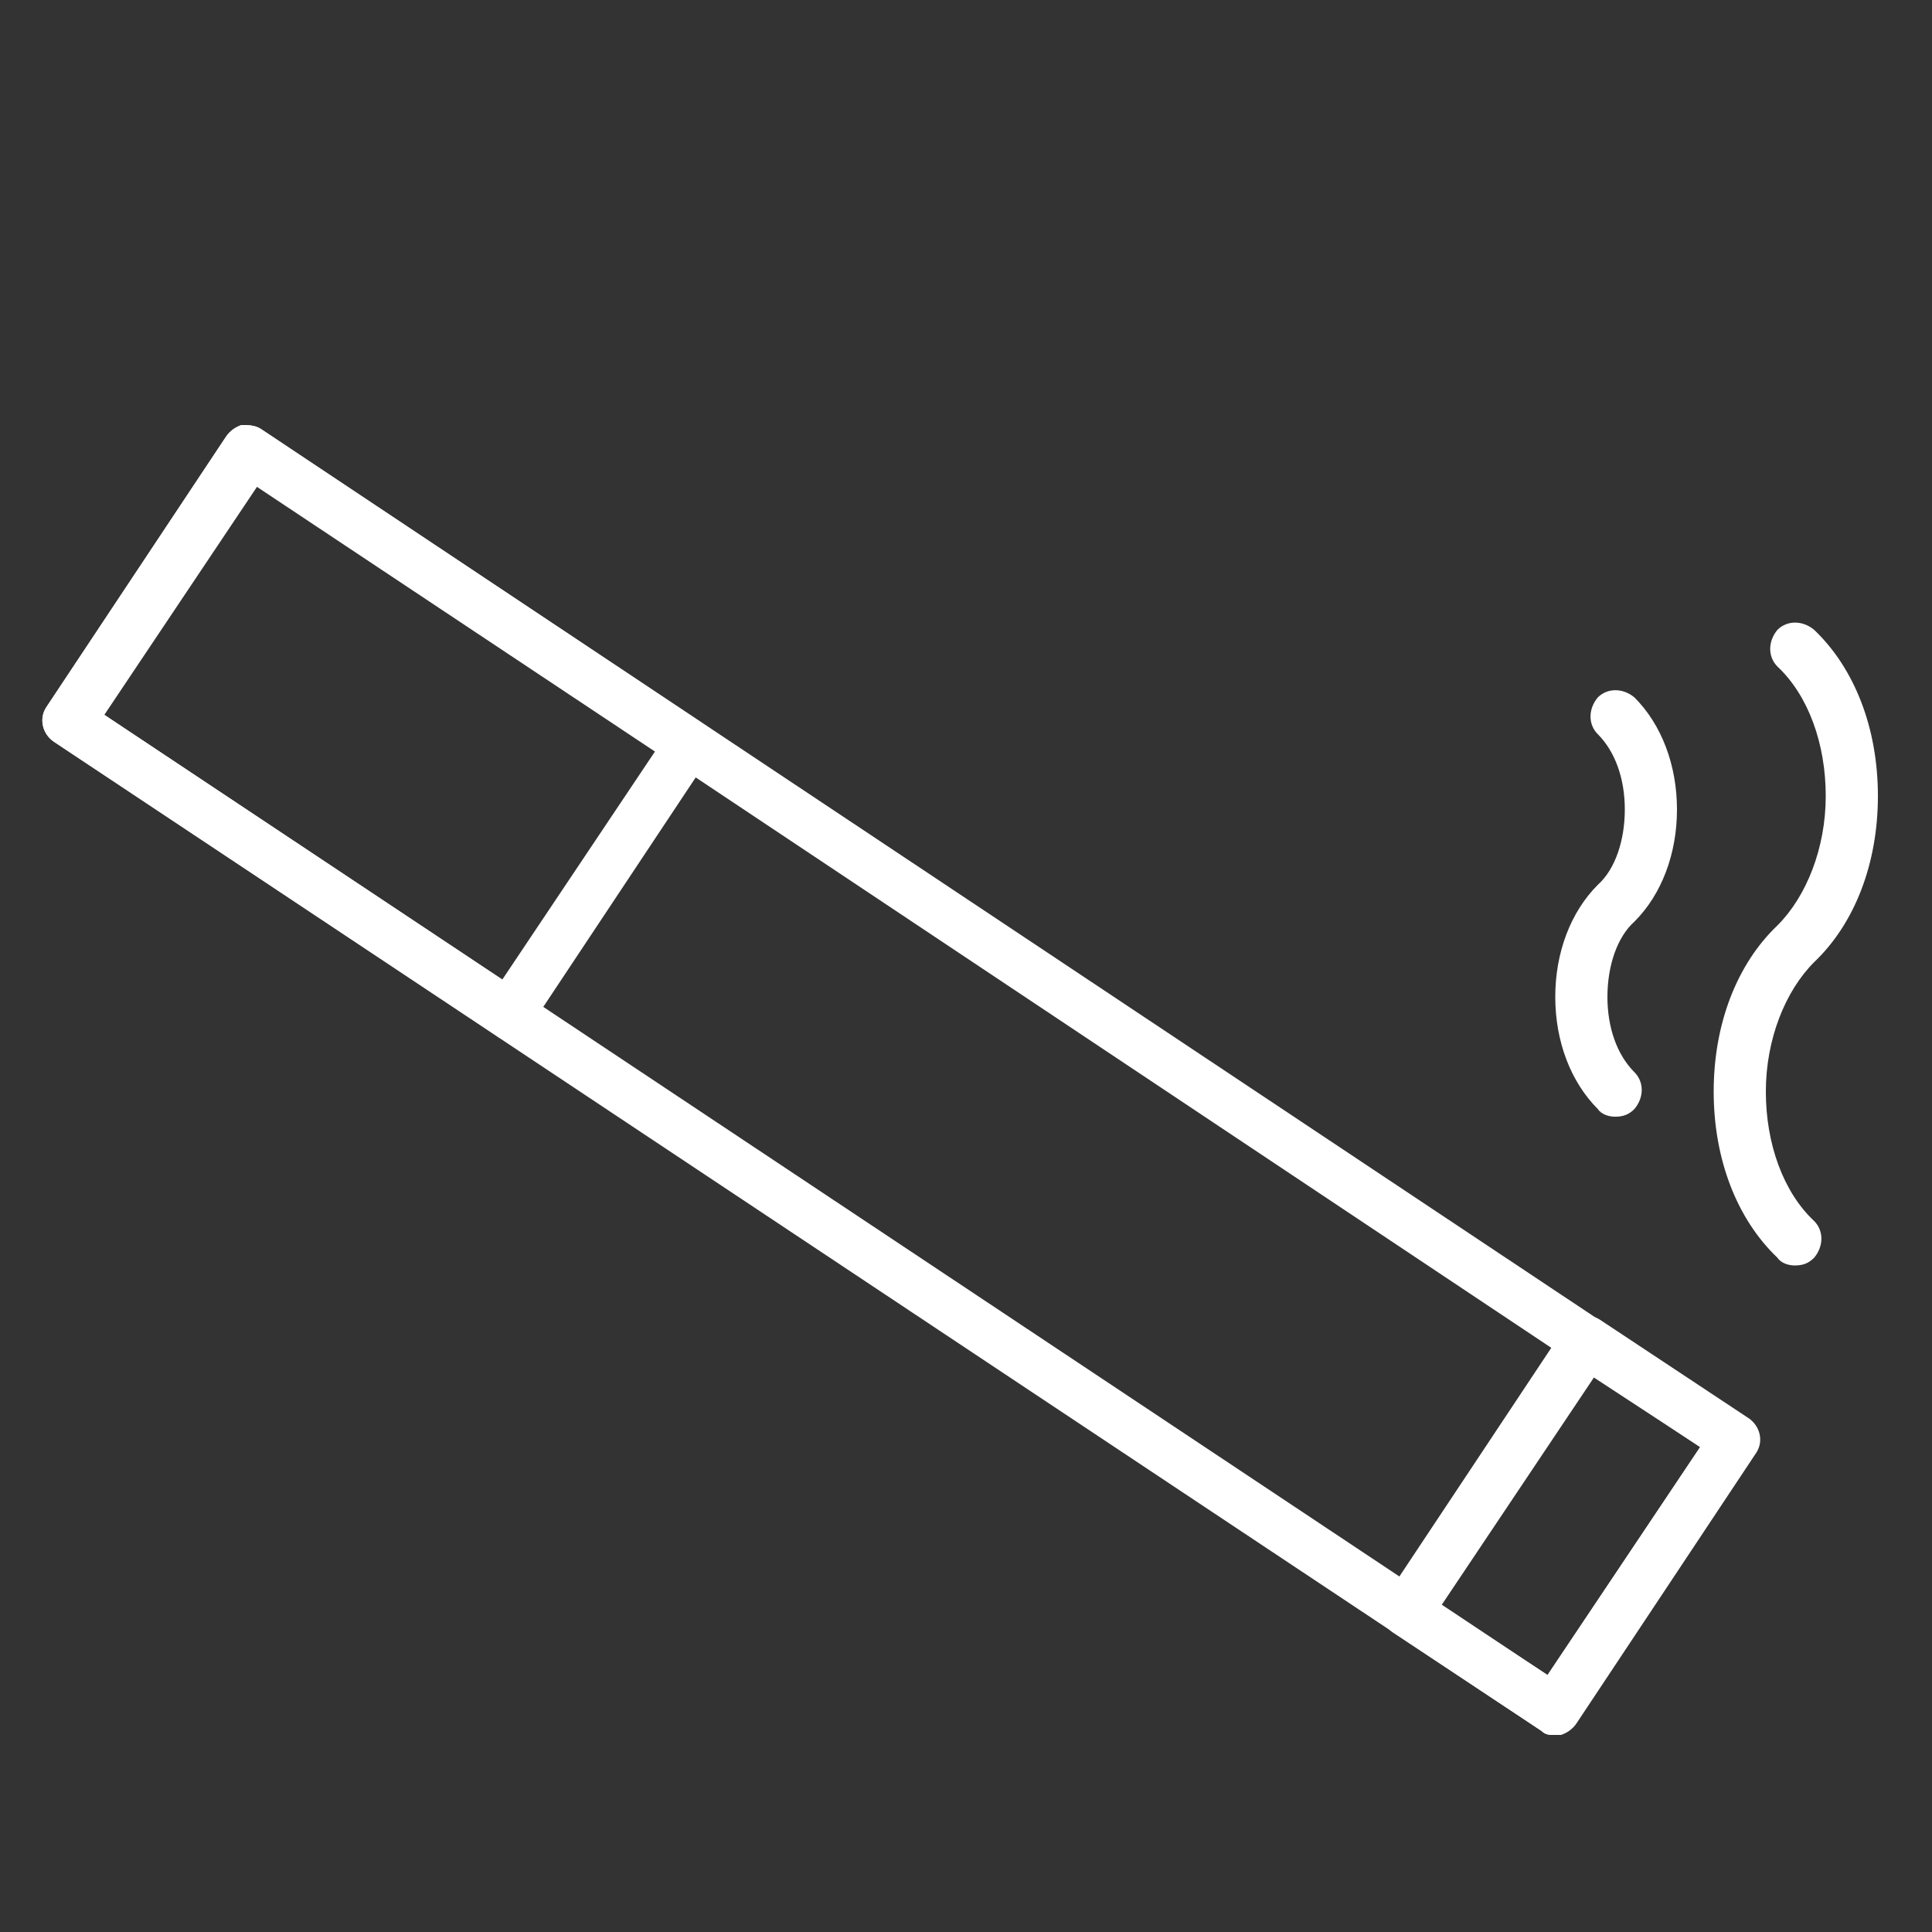 <?xml version="1.0" encoding="UTF-8"?>
<svg xmlns="http://www.w3.org/2000/svg" version="1.1" viewBox="0 0 100 100">
  <rect x="0" y="0" width="100" height="100" fill="#333333" stroke="none"/>
  <defs>
    <style>
      .cls-1 {
        fill: #fff;
      }
    </style>
  </defs>
  <!-- Generator: Adobe Illustrator 28.7.1, SVG Export Plug-In . SVG Version: 1.2.0 Build 142)  -->
  <g>
    <g id="Ebene_1">
      <g>
        <g>
          <path class="cls-1" d="M80.5,89.8c-.3,0-.5,0-.7-.2L2.8,38.4c-.6-.4-.8-1.2-.4-1.8l9.3-14c.2-.3.5-.5.8-.6.3,0,.7,0,1,.2l76.9,51.2c.6.4.8,1.2.4,1.8l-9.3,14c-.2.3-.5.5-.8.6,0,0-.2,0-.3,0ZM5.4,37l74.7,49.7,7.9-11.8L13.3,25.1l-7.9,11.8Z"/>
          <path class="cls-1" d="M80.5,89.8c-.3,0-.5,0-.7-.2l-7.7-5.1c-.6-.4-.8-1.2-.4-1.8l9.3-14c.2-.3.5-.5.8-.6.3,0,.7,0,1,.2l7.7,5.1c.6.4.8,1.2.4,1.8l-9.3,14c-.2.3-.5.5-.8.6,0,0-.2,0-.3,0ZM74.6,83.1l5.5,3.6,7.9-11.8-5.5-3.6-7.9,11.8Z"/>
          <path class="cls-1" d="M26.4,53.8c-.3,0-.5,0-.7-.2L2.8,38.4c-.6-.4-.8-1.2-.4-1.8l9.3-14c.2-.3.5-.5.8-.6.3,0,.7,0,1,.2l22.8,15.2c.6.4.8,1.2.4,1.8l-9.3,14c-.2.3-.5.5-.8.6,0,0-.2,0-.3,0ZM5.4,37l20.6,13.7,7.9-11.8-20.6-13.7-7.9,11.8Z"/>
        </g>
        <path class="cls-1" d="M83.6,57.8c-.3,0-.7-.1-.9-.4-1.4-1.4-2.2-3.5-2.2-5.8s.8-4.4,2.2-5.8c.9-.8,1.4-2.3,1.4-3.9s-.5-3-1.4-3.9c-.5-.5-.5-1.3,0-1.9.5-.5,1.3-.5,1.9,0,1.4,1.4,2.2,3.5,2.2,5.8s-.8,4.4-2.2,5.8c-.9.8-1.4,2.3-1.4,3.9s.5,3,1.4,3.9c.5.5.5,1.3,0,1.9-.3.3-.6.4-1,.4Z"/>
        <path class="cls-1" d="M92.9,65.5c-.3,0-.7-.1-.9-.4-2.1-2-3.3-5.1-3.3-8.6s1.2-6.6,3.3-8.6c1.5-1.5,2.5-4,2.5-6.7s-.9-5.2-2.5-6.7c-.5-.5-.5-1.3,0-1.9.5-.5,1.3-.5,1.9,0,2.1,2,3.3,5.1,3.3,8.6s-1.2,6.6-3.3,8.6c-1.5,1.5-2.5,4-2.5,6.7s.9,5.2,2.5,6.7c.5.5.5,1.3,0,1.9-.3.3-.6.4-1,.4Z"/>
      </g>
    </g>
  </g>
</svg>